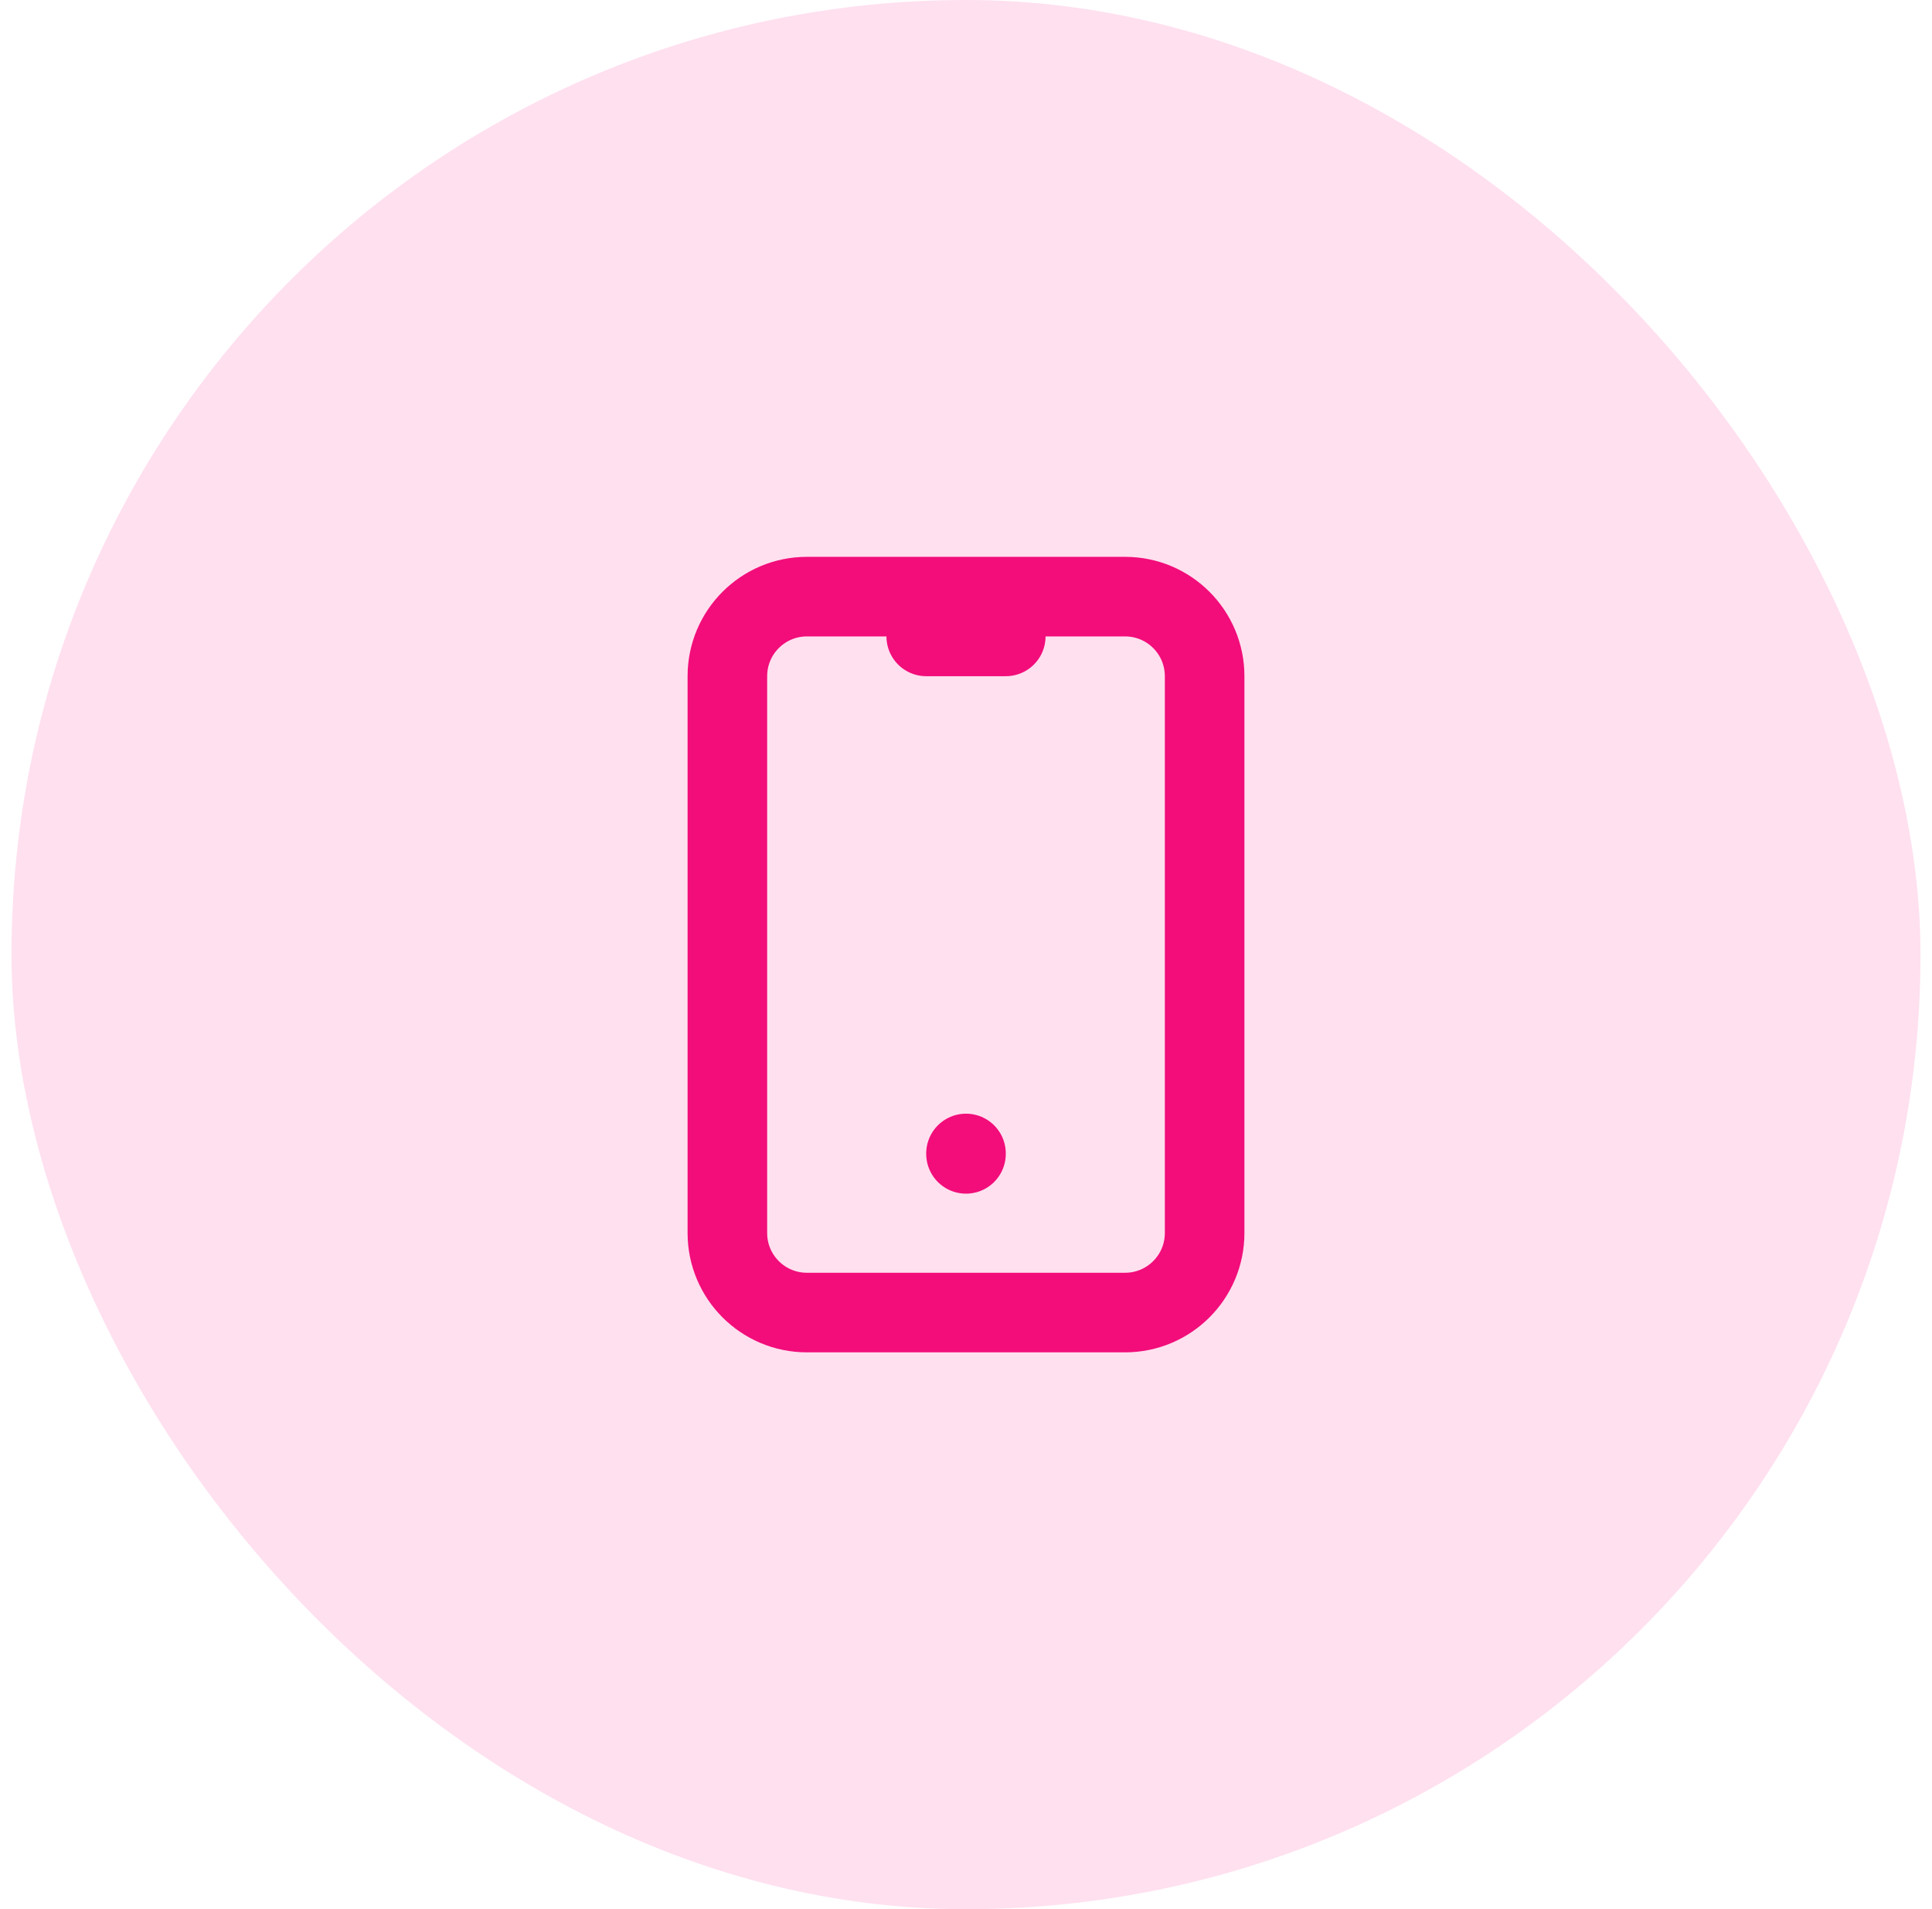 <svg width="84" height="83" viewBox="0 0 84 83" fill="none" xmlns="http://www.w3.org/2000/svg">
<rect x="0.5" width="83" height="83" rx="41.5" fill="#FFE0EF"/>
<path d="M40.271 27.667H43.729M42 50.146V50.163M35.083 25.938H48.917C50.827 25.938 52.375 27.486 52.375 29.396V53.604C52.375 55.514 50.827 57.062 48.917 57.062H35.083C33.173 57.062 31.625 55.514 31.625 53.604V29.396C31.625 27.486 33.173 25.938 35.083 25.938Z" stroke="#F20D7A" stroke-width="3.46" stroke-linecap="round" stroke-linejoin="round"/>
</svg>
